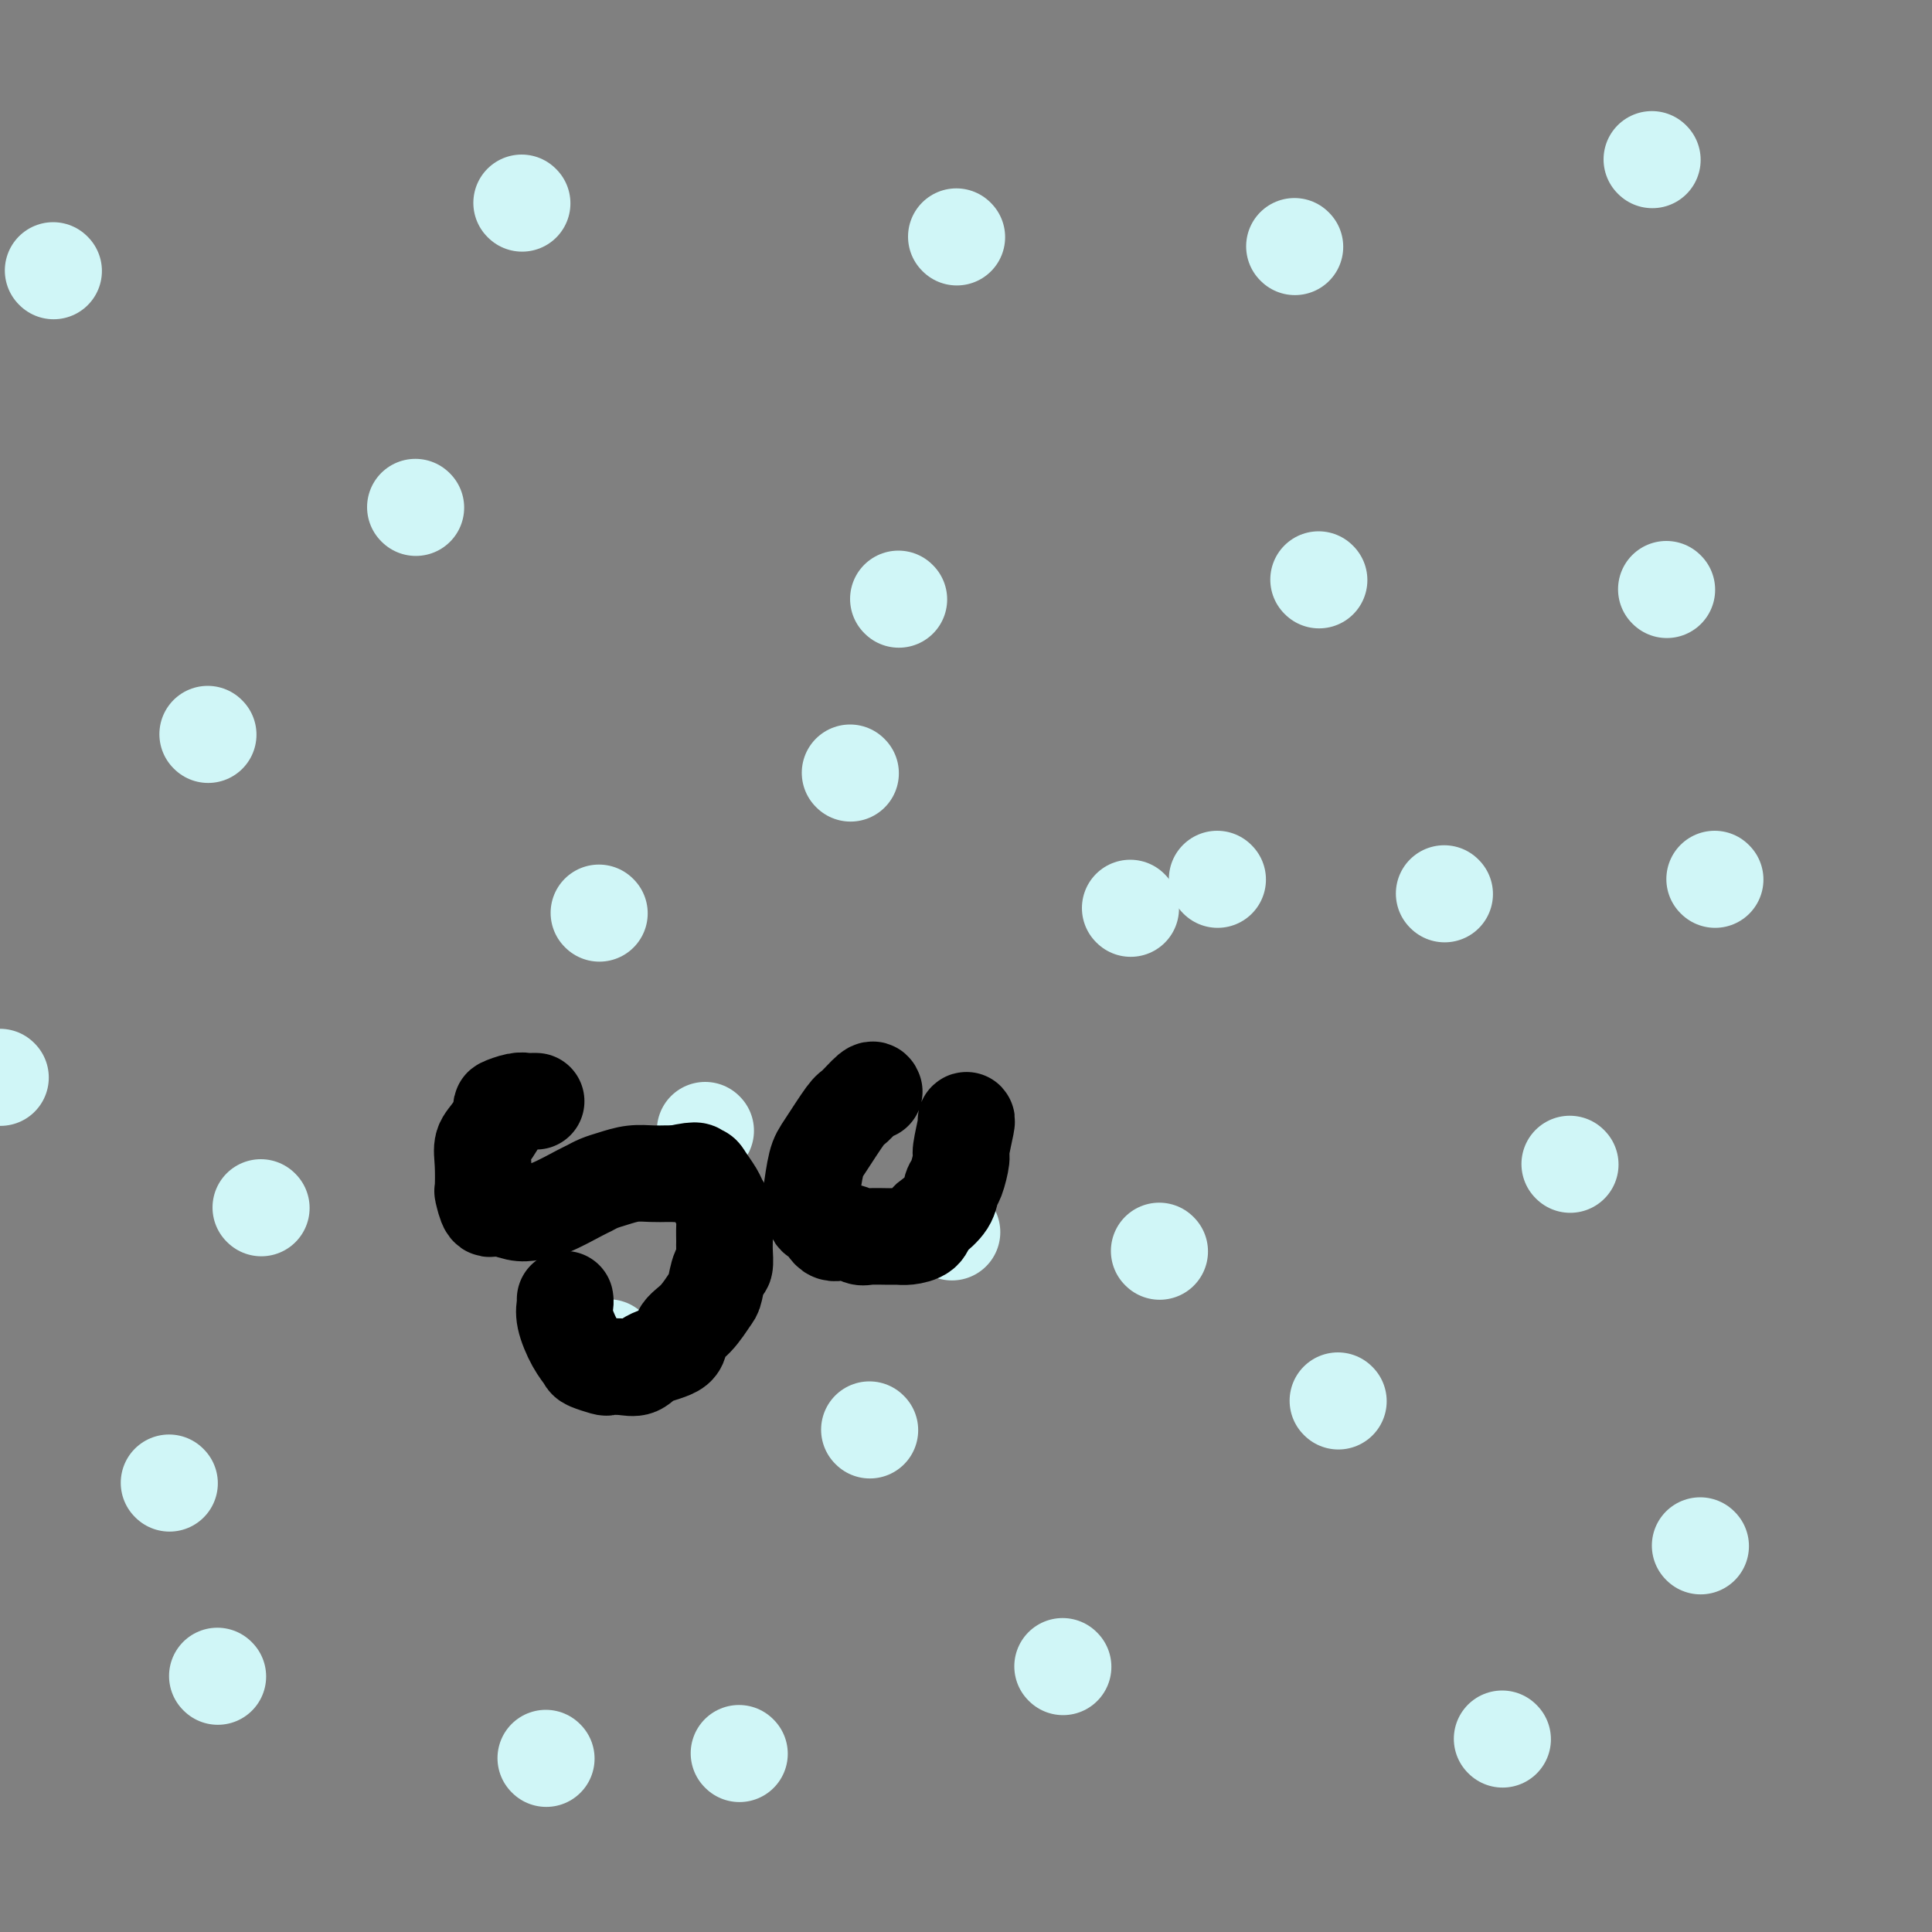 <svg viewBox='0 0 400 400' version='1.1' xmlns='http://www.w3.org/2000/svg' xmlns:xlink='http://www.w3.org/1999/xlink'><rect x="0" y="0" width="400" height="400" fill="#808080" stroke="none"/><g fill='none' stroke='#D0F6F7' stroke-width='20' stroke-linecap='round' stroke-linejoin='round'><path d='M342,33c0.000,0.000 0.100,0.100 0.1,0.1'/><path d='M268,51c0.000,0.000 0.100,0.100 0.1,0.1'/><path d='M252,182c0.000,0.000 0.100,0.100 0.1,0.1'/><path d='M345,122c0.000,0.000 0.100,0.100 0.1,0.1'/><path d='M273,120c0.000,0.000 0.100,0.100 0.1,0.1'/><path d='M124,189c0.000,0.000 0.100,0.100 0.1,0.1'/><path d='M277,290c0.000,0.000 0.100,0.100 0.1,0.1'/><path d='M355,182c0.000,0.000 0.100,0.100 0.1,0.1'/><path d='M180,296c0.000,0.000 0.100,0.100 0.1,0.1'/><path d='M35,307c0.000,0.000 0.100,0.100 0.1,0.1'/><path d='M113,364c0.000,0.000 0.100,0.100 0.1,0.1'/><path d='M311,360c0.000,0.000 0.100,0.100 0.1,0.1'/><path d='M220,345c0.000,0.000 0.100,0.100 0.1,0.1'/><path d='M234,188c0.000,0.000 0.100,0.100 0.1,0.1'/><path d='M352,320c0.000,0.000 0.100,0.100 0.1,0.1'/><path d='M325,241c0.000,0.000 0.100,0.100 0.1,0.1'/><path d='M197,255c0.000,0.000 0.100,0.100 0.1,0.1'/><path d='M126,279c0.000,0.000 0.100,0.100 0.1,0.1'/><path d='M86,105c0.000,0.000 0.100,0.100 0.1,0.1'/><path d='M198,49c0.000,0.000 0.100,0.100 0.1,0.1'/><path d='M176,160c0.000,0.000 0.100,0.100 0.1,0.1'/><path d='M0,223c0.000,0.000 0.100,0.100 0.1,0.1'/><path d='M43,152c0.000,0.000 0.100,0.100 0.1,0.1'/><path d='M11,56c0.000,0.000 0.100,0.100 0.1,0.1'/><path d='M108,42c0.000,0.000 0.100,0.100 0.1,0.1'/><path d='M186,124c0.000,0.000 0.100,0.100 0.1,0.1'/><path d='M54,250c0.000,0.000 0.100,0.100 0.1,0.1'/><path d='M146,234c0.000,0.000 0.100,0.100 0.1,0.1'/><path d='M153,363c0.000,0.000 0.100,0.100 0.1,0.1'/><path d='M45,347c0.000,0.000 0.100,0.100 0.1,0.1'/><path d='M240,259c0.000,0.000 0.100,0.100 0.1,0.1'/><path d='M299,185c0.000,0.000 0.100,0.100 0.1,0.1'/></g>
<g fill='none' stroke='#000000' stroke-width='20' stroke-linecap='round' stroke-linejoin='round'><path d='M111,228c-0.345,-0.008 -0.690,-0.016 -1,0c-0.310,0.016 -0.586,0.056 -1,0c-0.414,-0.056 -0.966,-0.206 -2,0c-1.034,0.206 -2.550,0.769 -3,1c-0.450,0.231 0.167,0.129 0,1c-0.167,0.871 -1.117,2.714 -2,4c-0.883,1.286 -1.698,2.017 -2,3c-0.302,0.983 -0.091,2.220 0,4c0.091,1.780 0.061,4.102 0,5c-0.061,0.898 -0.155,0.370 0,1c0.155,0.630 0.559,2.416 1,3c0.441,0.584 0.920,-0.036 2,0c1.080,0.036 2.761,0.728 4,1c1.239,0.272 2.036,0.122 3,0c0.964,-0.122 2.095,-0.218 4,-1c1.905,-0.782 4.585,-2.252 6,-3c1.415,-0.748 1.565,-0.775 2,-1c0.435,-0.225 1.156,-0.649 2,-1c0.844,-0.351 1.812,-0.630 3,-1c1.188,-0.370 2.597,-0.831 4,-1c1.403,-0.169 2.801,-0.045 4,0c1.199,0.045 2.200,0.013 3,0c0.800,-0.013 1.400,-0.006 2,0'/><path d='M140,243c5.495,-1.233 4.232,-0.314 4,0c-0.232,0.314 0.569,0.023 1,0c0.431,-0.023 0.494,0.223 1,1c0.506,0.777 1.456,2.085 2,3c0.544,0.915 0.681,1.437 1,2c0.319,0.563 0.818,1.167 1,2c0.182,0.833 0.046,1.894 0,3c-0.046,1.106 -0.002,2.258 0,3c0.002,0.742 -0.040,1.075 0,2c0.040,0.925 0.160,2.443 0,3c-0.160,0.557 -0.601,0.154 -1,1c-0.399,0.846 -0.758,2.940 -1,4c-0.242,1.060 -0.369,1.084 -1,2c-0.631,0.916 -1.768,2.722 -3,4c-1.232,1.278 -2.559,2.027 -3,3c-0.441,0.973 0.004,2.169 -1,3c-1.004,0.831 -3.457,1.295 -5,2c-1.543,0.705 -2.175,1.650 -3,2c-0.825,0.350 -1.841,0.106 -3,0c-1.159,-0.106 -2.460,-0.074 -3,0c-0.540,0.074 -0.320,0.190 -1,0c-0.680,-0.190 -2.259,-0.684 -3,-1c-0.741,-0.316 -0.643,-0.452 -1,-1c-0.357,-0.548 -1.167,-1.506 -2,-3c-0.833,-1.494 -1.687,-3.524 -2,-5c-0.313,-1.476 -0.084,-2.397 0,-3c0.084,-0.603 0.024,-0.886 0,-1c-0.024,-0.114 -0.012,-0.057 0,0'/><path d='M181,226c-0.115,-0.322 -0.230,-0.645 -1,0c-0.770,0.645 -2.196,2.256 -3,3c-0.804,0.744 -0.987,0.621 -2,2c-1.013,1.379 -2.857,4.259 -4,6c-1.143,1.741 -1.586,2.344 -2,4c-0.414,1.656 -0.799,4.364 -1,6c-0.201,1.636 -0.217,2.199 0,3c0.217,0.801 0.667,1.840 1,2c0.333,0.160 0.548,-0.560 1,0c0.452,0.560 1.140,2.399 2,3c0.860,0.601 1.893,-0.035 3,0c1.107,0.035 2.287,0.742 3,1c0.713,0.258 0.958,0.067 2,0c1.042,-0.067 2.882,-0.011 4,0c1.118,0.011 1.516,-0.023 2,0c0.484,0.023 1.054,0.103 2,0c0.946,-0.103 2.267,-0.388 3,-1c0.733,-0.612 0.879,-1.551 1,-2c0.121,-0.449 0.219,-0.408 1,-1c0.781,-0.592 2.247,-1.818 3,-3c0.753,-1.182 0.794,-2.320 1,-3c0.206,-0.680 0.577,-0.900 1,-2c0.423,-1.100 0.897,-3.078 1,-4c0.103,-0.922 -0.165,-0.787 0,-2c0.165,-1.213 0.761,-3.775 1,-5c0.239,-1.225 0.119,-1.112 0,-1'/></g>
</svg>